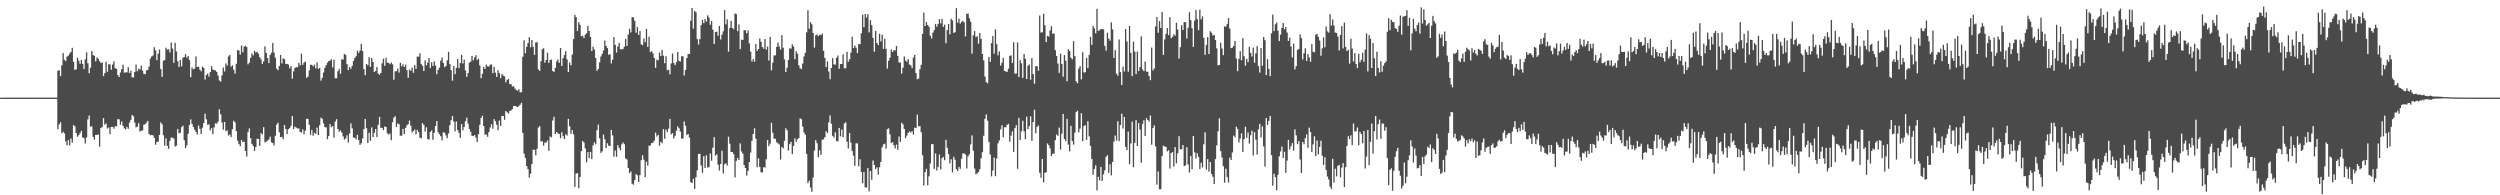 <?xml version="1.0" encoding="UTF-8"?>
<svg xmlns="http://www.w3.org/2000/svg" width="1920" height="150">
  <path d="M0 74.986h1v1.000H0zM1 74.986h1v1.000H1zM2 74.984h1v1.000H2zM3 74.984h1v1.000H3zM4 74.982h1v1.000H4zM5 74.983h1v1.000H5zM6 74.981h1v1.000H6zM7 74.981h1v1.000H7zM8 74.976h1v1.000H8zM9 74.979h1v1.000H9zM10 74.980h1v1.000H10zM11 74.981h1v1.000H11zM12 74.977h1v1.000H12zM13 74.977h1v1.000H13zM14 74.979h1v1.000H14zM15 74.978h1v1.000H15zM16 74.981h1v1.000H16zM17 74.976h1v1.000H17zM18 74.981h1v1.000H18zM19 74.975h1v1.000H19zM20 74.980h1v1.000H20zM21 74.982h1v1.000H21zM22 74.979h1v1.000H22zM23 74.978h1v1.000H23zM24 74.979h1v1.000H24zM25 74.980h1v1.000H25zM26 74.982h1v1.000H26zM27 74.985h1v1.000H27zM28 74.980h1v1.000H28zM29 74.983h1v1.000H29zM30 74.981h1v1.000H30zM31 74.981h1v1.000H31zM32 74.982h1v1.000H32zM33 74.980h1v1.000H33zM34 74.981h1v1.000H34zM35 74.979h1v1.000H35zM36 74.983h1v1.000H36zM37 74.982h1v1.000H37zM38 74.981h1v1.000H38zM39 74.979h1v1.000H39zM40 74.981h1v1.000H40zM41 74.980h1v1.000H41zM42 74.982h1v1.000H42zM43 74.982h1v1.000H43zM44 54.315h1v45.011H44zM45 53.889h1v41.698H45zM46 58.530h1v35.353H46zM47 50.203h1v52.142H47zM48 40.726h1v60.465H48zM49 45.924h1v56.563H49zM50 46.982h1v61.593H50zM51 43.484h1v68.179H51zM52 42.697h1v64.834H52zM53 41.195h1v70.495H53zM54 39.914h1v66.407H54zM55 36.734h1v72.804H55zM56 47.435h1v48.677H56zM57 53.674h1v43.295H57zM58 53.234h1v48.901H58zM59 44.325h1v60.649H59zM60 46.597h1v57.214H60zM61 49.003h1v53.309H61zM62 45.976h1v54.483H62zM63 49.069h1v56.454H63zM64 53.048h1v53.048H64zM65 45.540h1v64.575H65zM66 40.206h1v65.373H66zM67 48.659h1v43.032H67zM68 56.285h1v32.392H68zM69 52.012h1v45.208H69zM70 39.232h1v57.779H70zM71 42.284h1v62.805H71zM72 42.867h1v64.384H72zM73 47.108h1v56.567H73zM74 44.129h1v59.513H74zM75 45.225h1v58.050H75zM76 46.893h1v65.692H76zM77 48.478h1v49.895H77zM78 47.870h1v49.678H78zM79 58.458h1v32.274H79zM80 56.148h1v39.535H80zM81 47.402h1v47.434H81zM82 55.115h1v43.603H82zM83 49.368h1v48.509H83zM84 49.498h1v53.554H84zM85 53.497h1v44.028H85zM86 49.568h1v47.872H86zM87 47.089h1v51.741H87zM88 52.441h1v44.524H88zM89 52.856h1v44.280H89zM90 57.721h1v33.792H90zM91 59.131h1v32.564H91zM92 55.670h1v40.053H92zM93 53.021h1v40.312H93zM94 49.643h1v47.046H94zM95 55.807h1v42.782H95zM96 55.621h1v43.736H96zM97 55.539h1v41.964H97zM98 51.573h1v47.356H98zM99 56.085h1v38.083H99zM100 54.318h1v37.727H100zM101 59.335h1v28.940H101zM102 59.437h1v29.867H102zM103 55.361h1v38.857H103zM104 49.555h1v48.275H104zM105 54.745h1v42.466H105zM106 52.811h1v41.734H106zM107 53.410h1v47.591H107zM108 50.402h1v49.985H108zM109 54.219h1v45.981H109zM110 56.745h1v38.988H110zM111 57.043h1v38.401H111zM112 54.095h1v40.183H112zM113 53.650h1v39.152H113zM114 51.091h1v51.739H114zM115 44.976h1v58.973H115zM116 43.402h1v60.190H116zM117 42.628h1v61.329H117zM118 36.268h1v69.665H118zM119 38.698h1v72.445H119zM120 46.201h1v62.953H120zM121 41.227h1v67.543H121zM122 38.015h1v65.654H122zM123 52.978h1v41.072H123zM124 59.025h1v36.459H124zM125 46.620h1v57.266H125zM126 46.128h1v65.672H126zM127 36.591h1v69.704H127zM128 38.075h1v73.988H128zM129 37.858h1v76.402H129zM130 40.264h1v67.887H130zM131 32.689h1v72.987H131zM132 37.300h1v68.395H132zM133 48.255h1v58.178H133zM134 32.854h1v79.666H134zM135 39.525h1v72.371H135zM136 46.992h1v52.126H136zM137 51.448h1v50.881H137zM138 46.092h1v55.837H138zM139 50.959h1v46.789H139zM140 44.277h1v52.216H140zM141 43.809h1v63.861H141zM142 41.573h1v72.210H142zM143 44.333h1v67.395H143zM144 42.951h1v59.832H144zM145 46.147h1v49.755H145zM146 59.238h1v32.453H146zM147 51.849h1v43.389H147zM148 53.267h1v44.305H148zM149 52.630h1v47.005H149zM150 43.302h1v57.947H150zM151 51.357h1v51.979H151zM152 51.330h1v45.073H152zM153 53.473h1v45.496H153zM154 54.772h1v48.168H154zM155 51.170h1v46.890H155zM156 52.218h1v42.244H156zM157 61.062h1v26.299H157zM158 57.591h1v34.070H158zM159 56.475h1v39.324H159zM160 58.770h1v36.752H160zM161 55.326h1v44.882H161zM162 50.807h1v47.664H162zM163 53.415h1v49.598H163zM164 53.823h1v43.943H164zM165 54.120h1v40.612H165zM166 55.255h1v39.780H166zM167 58.039h1v35.406H167zM168 61.834h1v22.068H168zM169 62.692h1v25.100H169zM170 57.880h1v36.201H170zM171 51.865h1v47.735H171zM172 54.892h1v38.791H172zM173 48.689h1v52.106H173zM174 50.322h1v49.790H174zM175 43.300h1v60.765H175zM176 42.083h1v61.193H176zM177 51.217h1v54.050H177zM178 50.141h1v49.034H178zM179 53.455h1v39.264H179zM180 56.486h1v37.453H180zM181 48.996h1v51.731H181zM182 38.447h1v69.537H182zM183 38.798h1v71.704H183zM184 41.909h1v70.411H184zM185 34.924h1v72.559H185zM186 40.139h1v68.842H186zM187 35.771h1v73.078H187zM188 35.086h1v80.828H188zM189 36.152h1v84.063H189zM190 49.423h1v52.096H190zM191 48.090h1v50.558H191zM192 44.479h1v61.583H192zM193 40.993h1v69.516H193zM194 42.471h1v69.657H194zM195 38.962h1v76.937H195zM196 40.350h1v72.533H196zM197 39.764h1v66.743H197zM198 41.269h1v65.486H198zM199 43.921h1v68.173H199zM200 45.558h1v56.716H200zM201 49.178h1v54.097H201zM202 47.118h1v50.502H202zM203 35.534h1v73.795H203zM204 40.603h1v68.165H204zM205 44.670h1v63.380H205zM206 48.456h1v58.720H206zM207 42.167h1v62.811H207zM208 40.430h1v68.906H208zM209 33.019h1v76.846H209zM210 40.365h1v71.290H210zM211 44.361h1v59.904H211zM212 52.625h1v43.133H212zM213 53.960h1v40.282H213zM214 50.637h1v50.927H214zM215 42.214h1v63.226H215zM216 48.644h1v56.408H216zM217 44.799h1v62.156H217zM218 45.449h1v50.581H218zM219 49.038h1v50.002H219zM220 49.119h1v53.907H220zM221 49.545h1v49.727H221zM222 52.469h1v45.956H222zM223 50.777h1v45.907H223zM224 60.433h1v28.625H224zM225 54.835h1v44.284H225zM226 52.183h1v45.084H226zM227 51.544h1v46.466H227zM228 51.672h1v47.056H228zM229 48.279h1v50.336H229zM230 50.188h1v51.062H230zM231 41.170h1v60.674H231zM232 49.791h1v49.592H232zM233 48.030h1v55.083H233zM234 47.232h1v53.142H234zM235 59.854h1v31.350H235zM236 58.871h1v32.479H236zM237 54.189h1v41.678H237zM238 49.722h1v53.828H238zM239 49.751h1v50.065H239zM240 50.926h1v53.306H240zM241 49.654h1v52.322H241zM242 52.518h1v50.285H242zM243 47.944h1v50.047H243zM244 52.890h1v50.833H244zM245 52.244h1v44.011H245zM246 61.886h1v28.474H246zM247 59.728h1v31.456H247zM248 55.687h1v39.027H248zM249 52.065h1v45.596H249zM250 50.007h1v47.878H250zM251 48.145h1v58.803H251zM252 46.878h1v57.618H252zM253 46.554h1v48.679H253zM254 45.526h1v52.190H254zM255 51.741h1v45.040H255zM256 45.856h1v59.762H256zM257 60.115h1v33.219H257zM258 60.111h1v31.457H258zM259 54.798h1v44.278H259zM260 52.915h1v48.270H260zM261 56.565h1v43.532H261zM262 45.582h1v56.205H262zM263 45.718h1v59.012H263zM264 41.361h1v65.822H264zM265 42.137h1v64.258H265zM266 49.232h1v54.707H266zM267 53.859h1v55.682H267zM268 51.465h1v51.052H268zM269 52.830h1v41.957H269zM270 50.482h1v48.089H270zM271 46.754h1v58.957H271zM272 44.524h1v61.267H272zM273 43.147h1v63.950H273zM274 38.927h1v64.642H274zM275 40.611h1v66.965H275zM276 38.789h1v72.454H276zM277 33.702h1v76.323H277zM278 39.239h1v67.105H278zM279 53.096h1v46.013H279zM280 57.761h1v33.616H280zM281 49.118h1v49.326H281zM282 50.106h1v59.758H282zM283 43.860h1v58.069H283zM284 51.332h1v56.793H284zM285 44.493h1v53.347H285zM286 47.611h1v57.670H286zM287 55.371h1v46.694H287zM288 54.479h1v44.589H288zM289 51.444h1v53.821H289zM290 56.597h1v39.247H290zM291 57.499h1v32.296H291zM292 55.998h1v42.199H292zM293 48.581h1v49.610H293zM294 45.057h1v54.875H294zM295 50.535h1v46.615H295zM296 44.342h1v53.178H296zM297 48.078h1v54.369H297zM298 48.334h1v54.958H298zM299 49.331h1v53.209H299zM300 47.940h1v59.747H300zM301 49.386h1v44.446H301zM302 61.226h1v29.088H302zM303 54.826h1v34.434H303zM304 54.622h1v42.804H304zM305 52.762h1v41.993H305zM306 55.774h1v39.638H306zM307 48.251h1v55.950H307zM308 50.935h1v53.250H308zM309 49.402h1v49.563H309zM310 51.523h1v51.497H310zM311 49.589h1v48.669H311zM312 53.907h1v42.377H312zM313 59.697h1v35.580H313zM314 53.461h1v39.146H314zM315 54.341h1v42.244H315zM316 51.937h1v49.762H316zM317 55.900h1v44.703H317zM318 50.037h1v49.426H318zM319 52.950h1v50.293H319zM320 43.480h1v56.282H320zM321 43.507h1v57.968H321zM322 40.918h1v64.820H322zM323 49.056h1v57.197H323zM324 50.459h1v44.073H324zM325 54.586h1v41.310H325zM326 46.275h1v54.730H326zM327 50.148h1v47.618H327zM328 48.118h1v58.582H328zM329 44.502h1v62.731H329zM330 52.285h1v49.129H330zM331 47.816h1v52.357H331zM332 50.696h1v56.631H332zM333 47.094h1v54.890H333zM334 50.447h1v46.334H334zM335 56.996h1v35.945H335zM336 53.666h1v47.885H336zM337 51.968h1v51.071H337zM338 46.617h1v57.981H338zM339 44.115h1v63.716H339zM340 48.366h1v53.227H340zM341 51.595h1v50.398H341zM342 50.605h1v53.395H342zM343 46.315h1v59.776H343zM344 39.793h1v62.714H344zM345 49.211h1v46.919H345zM346 53.852h1v38.467H346zM347 61.945h1v27.077H347zM348 50.645h1v42.769H348zM349 56.939h1v43.972H349zM350 52.035h1v41.339H350zM351 45.332h1v54.553H351zM352 52.369h1v49.669H352zM353 48.430h1v57.468H353zM354 42.159h1v53.074H354zM355 48.769h1v51.341H355zM356 45.825h1v51.656H356zM357 54.004h1v39.039H357zM358 59.039h1v31.259H358zM359 56.094h1v38.890H359zM360 48.125h1v50.929H360zM361 47.328h1v53.876H361zM362 42.948h1v61.368H362zM363 46.310h1v58.239H363zM364 44.142h1v59.536H364zM365 42.361h1v63.323H365zM366 46.139h1v62.952H366zM367 45.117h1v57.999H367zM368 50.201h1v45.701H368zM369 60.072h1v30.514H369zM370 56.684h1v32.183H370zM371 51.386h1v45.400H371zM372 53.000h1v50.400H372zM373 49.562h1v53.836H373zM374 50.922h1v54.119H374zM375 51.083h1v50.365H375zM376 49.734h1v48.177H376zM377 49.466h1v45.904H377zM378 56.222h1v42.628H378zM379 51.290h1v40.212H379zM380 55.805h1v37.291H380zM381 59.061h1v36.810H381zM382 53.917h1v46.057H382zM383 56.173h1v36.353H383zM384 60.049h1v36.649H384zM385 56.819h1v32.302H385zM386 58.004h1v31.089H386zM387 58.557h1v33.434H387zM388 63.164h1v22.072H388zM389 61.336h1v24.922H389zM390 60.567h1v26.673H390zM391 64.595h1v20.721H391zM392 64.585h1v20.222H392zM393 66.473h1v17.338H393zM394 66.209h1v15.262H394zM395 68.005h1v13.374H395zM396 69.072h1v12.743H396zM397 69.682h1v12.473H397zM398 68.569h1v12.819H398zM399 71.006h1v9.369H399zM400 70.701h1v8.262H400zM401 43.621h1v58.463H401zM402 30.938h1v87.068H402zM403 40.877h1v80.405H403zM404 35.934h1v91.601H404zM405 33.059h1v96.821H405zM406 28.593h1v107.858H406zM407 36.314h1v97.038H407zM408 30.726h1v95.189H408zM409 35.918h1v79.014H409zM410 42.097h1v72.989H410zM411 32.509h1v86.772H411zM412 32.465h1v81.839H412zM413 53.276h1v44.666H413zM414 54.489h1v42.378H414zM415 47.015h1v61.665H415zM416 37.875h1v70.632H416zM417 36.992h1v74.862H417zM418 48.137h1v61.383H418zM419 46.079h1v63.326H419zM420 40.441h1v67.468H420zM421 48.366h1v67.479H421zM422 46.123h1v58.725H422zM423 45.740h1v59.727H423zM424 54.544h1v37.982H424zM425 55.216h1v34.510H425zM426 52.153h1v50.640H426zM427 47.236h1v54.121H427zM428 45.598h1v56.697H428zM429 48.215h1v54.809H429zM430 36.874h1v69.313H430zM431 50.671h1v50.924H431zM432 44.634h1v60.012H432zM433 42.192h1v64.686H433zM434 39.238h1v63.976H434zM435 45.635h1v58.476H435zM436 55.365h1v35.935H436zM437 48.102h1v48.881H437zM438 50.177h1v52.519H438zM439 41.904h1v57.933H439zM440 30.007h1v73.168H440zM441 11.395h1v132.175H441zM442 13.175h1v120.198H442zM443 23.817h1v109.026H443zM444 17.043h1v127.495H444zM445 19.114h1v116.827H445zM446 27.850h1v88.154H446zM447 27.466h1v80.832H447zM448 29.280h1v80.173H448zM449 26.572h1v87.399H449zM450 25.578h1v99.084H450zM451 19.792h1v97.049H451zM452 23.787h1v97.685H452zM453 28.367h1v88.336H453zM454 39.232h1v82.956H454zM455 35.840h1v75.782H455zM456 38.116h1v71.212H456zM457 44.508h1v66.338H457zM458 54.377h1v45.665H458zM459 52.922h1v42.756H459zM460 47.856h1v58.344H460zM461 43.424h1v73.970H461zM462 41.362h1v74.854H462zM463 38.829h1v64.540H463zM464 31.200h1v75.706H464zM465 35.260h1v78.417H465zM466 36.913h1v73.120H466zM467 42.070h1v69.745H467zM468 41.648h1v70.494H468zM469 48.670h1v51.140H469zM470 45.834h1v58.098H470zM471 28.470h1v91.893H471zM472 34.512h1v81.113H472zM473 40.367h1v80.010H473zM474 35.669h1v75.859H474zM475 32.914h1v80.656H475zM476 37.829h1v77.627H476zM477 37.961h1v72.916H477zM478 37.603h1v71.817H478zM479 35.901h1v74.855H479zM480 29.793h1v91.914H480zM481 35.324h1v87.215H481zM482 26.523h1v102.517H482zM483 22.067h1v110.900H483zM484 24.891h1v106.848H484zM485 13.096h1v127.967H485zM486 13.421h1v128.451H486zM487 16.006h1v122.324H487zM488 25.132h1v108.590H488zM489 20.760h1v113.862H489zM490 26.887h1v112.850H490zM491 23.825h1v110.699H491zM492 34.069h1v88.947H492zM493 34.770h1v84.462H493zM494 29.530h1v93.079H494zM495 32.466h1v103.520H495zM496 22.111h1v102.104H496zM497 36.010h1v91.153H497zM498 28.135h1v83.772H498zM499 40.034h1v71.723H499zM500 39.203h1v70.694H500zM501 41.010h1v68.536H501zM502 44.482h1v63.492H502zM503 52.085h1v49.773H503zM504 45.874h1v58.990H504zM505 46.327h1v57.179H505zM506 40.399h1v71.535H506zM507 43.121h1v65.706H507zM508 38.287h1v71.723H508zM509 42.735h1v56.464H509zM510 48.514h1v58.066H510zM511 43.160h1v56.319H511zM512 53.956h1v47.511H512zM513 53.581h1v45.228H513zM514 57.084h1v34.194H514zM515 48.749h1v54.424H515zM516 41.065h1v61.202H516zM517 48.429h1v57.901H517zM518 50.089h1v54.185H518zM519 47.833h1v52.595H519zM520 39.888h1v57.183H520zM521 46.730h1v51.760H521zM522 47.187h1v53.851H522zM523 43.269h1v63.126H523zM524 43.140h1v63.281H524zM525 58.011h1v35.286H525zM526 53.726h1v42.901H526zM527 44.554h1v59.074H527zM528 41.505h1v61.433H528zM529 41.441h1v64.170H529zM530 15.807h1v124.097H530zM531 6.168h1v134.433H531zM532 21.963h1v115.292H532zM533 8.444h1v136.639H533zM534 9.397h1v126.779H534zM535 30.061h1v100.732H535zM536 34.187h1v84.062H536zM537 30.058h1v88.043H537zM538 19.292h1v107.814H538zM539 15.250h1v117.395H539zM540 17.793h1v102.140H540zM541 14.703h1v114.280H541zM542 16.525h1v102.837H542zM543 11.783h1v116.838H543zM544 13.440h1v114.974H544zM545 18.980h1v98.913H545zM546 16.179h1v107.217H546zM547 22.791h1v90.631H547zM548 33.716h1v71.657H548zM549 24.570h1v94.910H549zM550 24.331h1v94.210H550zM551 27.434h1v99.070H551zM552 19.941h1v111.022H552zM553 30.291h1v95.624H553zM554 26.576h1v89.189H554zM555 24.002h1v109.217H555zM556 7.755h1v118.393H556zM557 18.755h1v106.674H557zM558 14.835h1v112.289H558zM559 39.638h1v65.386H559zM560 21.495h1v88.840H560zM561 16.100h1v100.711H561zM562 21.566h1v95.157H562zM563 22.492h1v95.939H563zM564 10.349h1v125.897H564zM565 10.840h1v112.711H565zM566 23.903h1v97.407H566zM567 18.765h1v104.139H567zM568 37.726h1v72.409H568zM569 30.389h1v85.934H569zM570 30.765h1v87.248H570zM571 23.198h1v103.584H571zM572 23.264h1v105.758H572zM573 25.595h1v109.235H573zM574 23.409h1v107.767H574zM575 33.308h1v91.094H575zM576 39.606h1v77.586H576zM577 47.234h1v60.829H577zM578 45.348h1v57.512H578zM579 47.412h1v51.161H579zM580 33.834h1v72.707H580zM581 39.110h1v89.350H581zM582 37.617h1v83.917H582zM583 29.552h1v98.678H583zM584 32.041h1v100.267H584zM585 36.167h1v96.225H585zM586 37.428h1v90.908H586zM587 29.928h1v98.785H587zM588 38.116h1v84.227H588zM589 35.782h1v71.767H589zM590 46.513h1v65.700H590zM591 28.339h1v81.969H591zM592 53.956h1v40.331H592zM593 48.176h1v53.725H593zM594 42.572h1v63.931H594zM595 42.503h1v64.073H595zM596 36.058h1v73.203H596zM597 32.548h1v77.480H597zM598 35.750h1v75.215H598zM599 38.052h1v84.422H599zM600 26.977h1v85.917H600zM601 36.669h1v77.351H601zM602 45.604h1v62.604H602zM603 55.314h1v43.219H603zM604 52.022h1v48.008H604zM605 46.025h1v69.590H605zM606 37.215h1v73.467H606zM607 37.339h1v71.609H607zM608 34.077h1v84.320H608zM609 35.755h1v76.326H609zM610 45.406h1v60.823H610zM611 39.346h1v69.597H611zM612 41.195h1v65.826H612zM613 50.127h1v55.866H613zM614 52.406h1v38.514H614zM615 53.065h1v38.548H615zM616 48.807h1v48.418H616zM617 43.381h1v58.421H617zM618 40.520h1v62.899H618zM619 24.830h1v93.316H619zM620 7.809h1v132.832H620zM621 22.061h1v116.725H621zM622 16.992h1v127.014H622zM623 18.611h1v128.679H623zM624 25.314h1v111.056H624zM625 36.561h1v79.064H625zM626 27.097h1v80.547H626zM627 26.477h1v83.513H627zM628 27.798h1v92.910H628zM629 26.792h1v88.639H629zM630 26.924h1v91.997H630zM631 25.715h1v81.578H631zM632 39.036h1v68.035H632zM633 44.465h1v60.893H633zM634 51.545h1v49.203H634zM635 47.223h1v55.046H635zM636 54.925h1v39.065H636zM637 60.828h1v27.793H637zM638 52.226h1v42.792H638zM639 44.662h1v59.666H639zM640 49.424h1v56.262H640zM641 49.716h1v51.904H641zM642 44.341h1v64.057H642zM643 42.612h1v65.978H643zM644 52.806h1v45.434H644zM645 49.190h1v55.499H645zM646 49.128h1v50.278H646zM647 41.710h1v63.609H647zM648 52.414h1v42.449H648zM649 52.452h1v41.517H649zM650 39.778h1v69.093H650zM651 47.426h1v66.600H651zM652 45.504h1v56.615H652zM653 40.429h1v69.188H653zM654 28.209h1v87.684H654zM655 36.916h1v82.651H655zM656 34.966h1v92.391H656zM657 36.612h1v73.480H657zM658 40.760h1v69.357H658zM659 33.858h1v93.818H659zM660 33.927h1v88.374H660zM661 25.529h1v106.558H661zM662 11.290h1v129.477H662zM663 20.906h1v111.159H663zM664 10.714h1v133.233H664zM665 13.453h1v130.562H665zM666 10.972h1v118.158H666zM667 24.897h1v122.066H667zM668 15.451h1v115.944H668zM669 19.313h1v118.778H669zM670 29.138h1v94.173H670zM671 39.669h1v87.127H671zM672 23.828h1v106.004H672zM673 33.008h1v95.490H673zM674 34.646h1v99.393H674zM675 25.916h1v102.542H675zM676 31.817h1v92.524H676zM677 26.683h1v86.488H677zM678 37.474h1v73.463H678zM679 29.777h1v80.571H679zM680 37.543h1v76.610H680zM681 52.678h1v46.515H681zM682 46.687h1v51.906H682zM683 44.310h1v58.927H683zM684 37.865h1v72.043H684zM685 39.941h1v69.224H685zM686 38.491h1v72.998H686zM687 38.756h1v75.222H687zM688 35.288h1v75.747H688zM689 42.921h1v72.093H689zM690 47.926h1v56.931H690zM691 48.076h1v60.837H691zM692 56.520h1v37.725H692zM693 51.961h1v43.515H693zM694 43.370h1v55.648H694zM695 46.506h1v59.631H695zM696 47.372h1v56.761H696zM697 45.362h1v56.663H697zM698 49.576h1v51.342H698zM699 50.170h1v51.646H699zM700 52.343h1v48.411H700zM701 44.234h1v59.159H701zM702 42.178h1v55.890H702zM703 56.071h1v42.286H703zM704 60.864h1v27.146H704zM705 60.386h1v36.623H705zM706 53.255h1v43.567H706zM707 49.749h1v51.786H707zM708 26.059h1v93.159H708zM709 9.659h1v132.826H709zM710 20.022h1v112.191H710zM711 16.999h1v112.682H711zM712 19.169h1v123.123H712zM713 20.538h1v114.865H713zM714 27.443h1v98.047H714zM715 29.529h1v81.217H715zM716 25.080h1v85.595H716zM717 23.130h1v106.547H717zM718 18.314h1v99.532H718zM719 20.486h1v110.463H719zM720 18.338h1v109.760H720zM721 14.677h1v104.022H721zM722 17.986h1v112.226H722zM723 14.526h1v106.883H723zM724 20.665h1v99.811H724zM725 18.964h1v104.095H725zM726 33.182h1v74.200H726zM727 23.124h1v90.449H727zM728 18.451h1v99.879H728zM729 26.345h1v99.160H729zM730 14.434h1v107.913H730zM731 15.674h1v116.664H731zM732 25.253h1v95.166H732zM733 24.768h1v97.919H733zM734 6.263h1v123.697H734zM735 17.391h1v113.998H735zM736 14.277h1v113.925H736zM737 18.138h1v111.494H737zM738 16.813h1v105.039H738zM739 16.027h1v101.824H739zM740 17.145h1v100.690H740zM741 27.997h1v90.694H741zM742 10.636h1v118.746H742zM743 10.376h1v109.696H743zM744 13.977h1v104.475H744zM745 16.648h1v94.212H745zM746 41.209h1v62.789H746zM747 27.078h1v88.748H747zM748 23.846h1v105.652H748zM749 28.517h1v105.317H749zM750 27.789h1v105.351H750zM751 33.544h1v98.578H751zM752 25.355h1v104.681H752zM753 29.899h1v91.763H753zM754 41.488h1v75.424H754zM755 46.338h1v57.959H755zM756 58.797h1v32.444H756zM757 63.118h1v24.722H757zM758 63.984h1v28.689H758zM759 43.692h1v65.305H759zM760 47.478h1v71.187H760zM761 33.111h1v102.373H761zM762 27.724h1v103.178H762zM763 41.229h1v79.794H763zM764 22.576h1v112.753H764zM765 33.950h1v87.829H765zM766 42.503h1v67.552H766zM767 39.525h1v68.320H767zM768 50.304h1v49.098H768zM769 48.127h1v48.062H769zM770 44.456h1v60.943H770zM771 54.487h1v43.234H771zM772 54.878h1v42.924H772zM773 55.171h1v40.659H773zM774 52.791h1v42.350H774zM775 42.923h1v65.968H775zM776 42.454h1v61.749H776zM777 48.385h1v52.550H777zM778 32.454h1v84.193H778zM779 56.558h1v41.858H779zM780 56.477h1v39.667H780zM781 32.603h1v97.053H781zM782 59.196h1v31.306H782zM783 46.122h1v61.383H783zM784 48.619h1v52.319H784zM785 59.794h1v32.920H785zM786 41.458h1v59.379H786zM787 45.094h1v61.772H787zM788 60.702h1v28.856H788zM789 50.556h1v48.558H789zM790 49.545h1v47.308H790zM791 61.205h1v28.163H791zM792 44.618h1v63.561H792zM793 56.862h1v36.813H793zM794 64.316h1v19.978H794zM795 50.810h1v51.537H795zM796 50.911h1v46.542H796zM797 54.300h1v42.054H797zM798 11.929h1v120.695H798zM799 25.032h1v111.540H799zM800 24.772h1v97.334H800zM801 10.566h1v129.491H801zM802 19.441h1v113.375H802zM803 32.299h1v99.885H803zM804 27.553h1v82.636H804zM805 28.096h1v83.372H805zM806 23.367h1v90.608H806zM807 20.137h1v99.701H807zM808 25.943h1v92.123H808zM809 25.663h1v92.292H809zM810 38.573h1v69.056H810zM811 43.005h1v60.330H811zM812 48.824h1v55.450H812zM813 55.953h1v42.046H813zM814 41.293h1v73.605H814zM815 49.087h1v53.591H815zM816 58.870h1v28.608H816zM817 42.280h1v64.513H817zM818 46.648h1v61.850H818zM819 62.447h1v28.867H819zM820 37.953h1v73.147H820zM821 39.173h1v77.177H821zM822 44.383h1v52.307H822zM823 45.632h1v62.776H823zM824 31.713h1v79.345H824zM825 43.180h1v58.756H825zM826 62.392h1v23.721H826zM827 63.912h1v21.125H827zM828 52.659h1v48.982H828zM829 50.760h1v47.946H829zM830 60.977h1v25.990H830zM831 40.064h1v68.395H831zM832 55.709h1v41.088H832zM833 55.460h1v40.627H833zM834 44.424h1v63.015H834zM835 52.346h1v40.739H835zM836 42.226h1v62.517H836zM837 28.318h1v83.701H837zM838 34.438h1v87.572H838zM839 20.033h1v114.191H839zM840 21.869h1v107.918H840zM841 25.550h1v101.439H841zM842 6.739h1v139.441H842zM843 23.592h1v112.115H843zM844 23.256h1v115.290H844zM845 22.279h1v105.889H845zM846 22.394h1v116.562H846zM847 22.506h1v111.376H847zM848 35.151h1v95.742H848zM849 38.850h1v81.648H849zM850 25.114h1v94.082H850zM851 29.613h1v103.103H851zM852 31.302h1v94.840H852zM853 17.157h1v117.544H853zM854 22.575h1v101.816H854zM855 44.497h1v64.248H855zM856 38.527h1v65.581H856zM857 56.535h1v51.423H857zM858 58.180h1v34.886H858zM859 30.324h1v78.097H859zM860 55.422h1v40.607H860zM861 65.270h1v21.965H861zM862 51.213h1v47.495H862zM863 54.865h1v34.975H863zM864 22.318h1v90.358H864zM865 31.862h1v83.417H865zM866 55.068h1v46.027H866zM867 19.981h1v106.108H867zM868 40.597h1v69.628H868zM869 58.477h1v34.932H869zM870 32.005h1v96.462H870zM871 39.667h1v70.047H871zM872 56.878h1v35.380H872zM873 39.649h1v72.412H873zM874 54.592h1v39.982H874zM875 51.631h1v47.916H875zM876 27.831h1v97.116H876zM877 53.294h1v41.761H877zM878 54.644h1v37.766H878zM879 47.265h1v57.202H879zM880 54.951h1v35.724H880zM881 55.076h1v37.043H881zM882 58.414h1v34.909H882zM883 61.616h1v27.045H883zM884 36.486h1v74.676H884zM885 54.073h1v44.192H885zM886 52.533h1v43.768H886zM887 20.312h1v92.100H887zM888 13.092h1v128.662H888zM889 25.122h1v106.610H889zM890 16.185h1v129.146H890zM891 21.482h1v123.803H891zM892 9.281h1v110.633H892zM893 42.157h1v69.761H893zM894 30.241h1v82.263H894zM895 26.012h1v86.790H895zM896 21.601h1v94.676H896zM897 26.990h1v88.402H897zM898 13.206h1v116.288H898zM899 29.363h1v88.185H899zM900 28.306h1v88.474H900zM901 26.384h1v101.587H901zM902 27.328h1v85.621H902zM903 17.474h1v107.970H903zM904 22.731h1v94.961H904zM905 44.962h1v59.656H905zM906 36.269h1v78.415H906zM907 19.357h1v95.282H907zM908 23.017h1v88.360H908zM909 16.926h1v110.674H909zM910 17.111h1v109.846H910zM911 29.671h1v83.489H911zM912 21.304h1v105.030H912zM913 9.373h1v123.124H913zM914 15.485h1v104.350H914zM915 21.676h1v108.380H915zM916 36.022h1v68.411H916zM917 15.820h1v101.174H917zM918 7.655h1v114.090H918zM919 14.706h1v102.997H919zM920 23.168h1v97.373H920zM921 7.412h1v122.401H921zM922 14.824h1v110.147H922zM923 12.568h1v116.026H923zM924 29.042h1v81.789H924zM925 42.081h1v59.515H925zM926 34.462h1v95.776H926zM927 28.442h1v93.781H927zM928 41.480h1v90.363H928zM929 24.012h1v100.423H929zM930 25.075h1v108.515H930zM931 27.299h1v108.414H931zM932 26.735h1v114.630H932zM933 30.712h1v91.482H933zM934 37.124h1v74.528H934zM935 50.160h1v50.680H935zM936 49.933h1v40.882H936zM937 32.745h1v83.347H937zM938 37.256h1v83.612H938zM939 42.383h1v85.247H939zM940 20.263h1v120.012H940zM941 20.496h1v109.046H941zM942 18.470h1v117.594H942zM943 13.894h1v126.270H943zM944 21.988h1v99.124H944zM945 36.945h1v85.951H945zM946 36.556h1v80.560H946zM947 35.202h1v68.935H947zM948 31.476h1v73.996H948zM949 44.939h1v52.417H949zM950 54.639h1v44.353H950zM951 45.222h1v64.197H951zM952 39.286h1v67.064H952zM953 46.260h1v56.187H953zM954 29.339h1v87.367H954zM955 43.154h1v63.689H955zM956 50.489h1v46.796H956zM957 45.150h1v60.564H957zM958 47.743h1v54.017H958zM959 35.940h1v74.271H959zM960 40.571h1v63.361H960zM961 43.420h1v56.977H961zM962 36.523h1v82.855H962zM963 48.115h1v53.425H963zM964 40.981h1v66.330H964zM965 35.480h1v83.248H965zM966 50.733h1v48.637H966zM967 55.762h1v39.347H967zM968 36.991h1v68.644H968zM969 50.424h1v46.614H969zM970 28.362h1v84.090H970zM971 30.884h1v97.046H971zM972 57.657h1v32.992H972zM973 45.479h1v50.484H973zM974 52.953h1v39.853H974zM975 58.411h1v30.601H975zM976 25.620h1v93.541H976zM977 11.227h1v131.402H977zM978 23.859h1v109.544H978zM979 18.635h1v117.461H979zM980 17.282h1v128.785H980zM981 23.567h1v110.716H981zM982 31.526h1v88.523H982zM983 26.568h1v89.759H983zM984 21.452h1v91.128H984zM985 17.672h1v103.661H985zM986 22.455h1v94.070H986zM987 20.690h1v112.084H987zM988 24.981h1v98.373H988zM989 31.365h1v76.009H989zM990 28.891h1v85.908H990zM991 35.670h1v76.617H991zM992 44.094h1v65.829H992zM993 33.492h1v82.145H993zM994 53.288h1v46.105H994zM995 50.779h1v53.221H995zM996 38.333h1v72.352H996zM997 37.700h1v70.713H997zM998 26.349h1v96.129H998zM999 29.322h1v103.526H999zM1000 45.612h1v63.442H1000zM1001 40.853h1v69.998H1001zM1002 37.078h1v69.060H1002zM1003 46.864h1v56.346H1003zM1004 41.537h1v71.986H1004zM1005 44.149h1v53.879H1005zM1006 47.424h1v54.020H1006zM1007 33.908h1v82.828H1007zM1008 39.723h1v71.183H1008zM1009 40.130h1v64.559H1009zM1010 26.738h1v93.215H1010zM1011 26.005h1v81.856H1011zM1012 28.296h1v90.267H1012zM1013 31.070h1v81.728H1013zM1014 42.797h1v65.246H1014zM1015 37.114h1v82.367H1015zM1016 28.737h1v97.939H1016zM1017 36.324h1v84.453H1017zM1018 20.305h1v110.204H1018zM1019 24.051h1v111.544H1019zM1020 25.027h1v112.820H1020zM1021 10.921h1v132.401H1021zM1022 19.641h1v125.475H1022zM1023 14.938h1v106.997H1023zM1024 19.547h1v120.606H1024zM1025 25.043h1v104.536H1025zM1026 25.257h1v110.212H1026zM1027 28.142h1v99.284H1027zM1028 38.763h1v87.743H1028zM1029 26.797h1v109.402H1029zM1030 20.070h1v108.606H1030zM1031 37.226h1v88.029H1031zM1032 17.302h1v126.375H1032zM1033 36.017h1v92.395H1033zM1034 39.151h1v72.825H1034zM1035 38.120h1v66.471H1035zM1036 48.867h1v57.950H1036zM1037 29.688h1v74.235H1037zM1038 37.318h1v74.073H1038zM1039 47.144h1v47.740H1039zM1040 40.739h1v60.245H1040zM1041 49.125h1v51.717H1041zM1042 52.306h1v45.597H1042zM1043 41.259h1v70.282H1043zM1044 47.879h1v53.422H1044zM1045 45.916h1v56.979H1045zM1046 40.400h1v69.641H1046zM1047 47.443h1v53.156H1047zM1048 38.107h1v91.317H1048zM1049 25.639h1v94.606H1049zM1050 54.809h1v45.034H1050zM1051 26.922h1v99.893H1051zM1052 29.802h1v79.148H1052zM1053 52.274h1v42.644H1053zM1054 32.957h1v84.962H1054zM1055 44.770h1v55.957H1055zM1056 58.440h1v30.644H1056zM1057 39.660h1v67.510H1057zM1058 52.195h1v43.134H1058zM1059 55.606h1v36.245H1059zM1060 47.037h1v59.579H1060zM1061 55.090h1v39.790H1061zM1062 50.446h1v44.508H1062zM1063 48.502h1v51.924H1063zM1064 47.184h1v50.506H1064zM1065 24.421h1v97.040H1065zM1066 13.931h1v128.359H1066zM1067 23.200h1v107.306H1067zM1068 15.194h1v114.032H1068zM1069 16.802h1v129.681H1069zM1070 17.069h1v114.034H1070zM1071 21.557h1v98.804H1071zM1072 22.277h1v93.864H1072zM1073 24.398h1v89.162H1073zM1074 19.788h1v111.314H1074zM1075 11.943h1v122.997H1075zM1076 26.689h1v118.098H1076zM1077 12.889h1v129.727H1077zM1078 12.371h1v112.528H1078zM1079 12.126h1v128.661H1079zM1080 7.777h1v127.910H1080zM1081 19.830h1v103.265H1081zM1082 13.713h1v105.655H1082zM1083 38.656h1v69.098H1083zM1084 25.651h1v86.902H1084zM1085 14.391h1v110.469H1085zM1086 22.074h1v91.976H1086zM1087 24.054h1v95.465H1087zM1088 19.192h1v110.208H1088zM1089 17.284h1v111.637H1089zM1090 25.782h1v100.939H1090zM1091 5.688h1v129.433H1091zM1092 18.028h1v102.434H1092zM1093 7.135h1v118.767H1093zM1094 15.314h1v104.695H1094zM1095 19.740h1v98.964H1095zM1096 18.782h1v93.915H1096zM1097 17.585h1v96.130H1097zM1098 29.174h1v81.760H1098zM1099 19.753h1v104.716H1099zM1100 12.191h1v101.614H1100zM1101 16.349h1v98.750H1101zM1102 18.010h1v100.239H1102zM1103 44.367h1v58.440H1103zM1104 43.301h1v63.060H1104zM1105 25.942h1v103.777H1105zM1106 29.034h1v104.597H1106zM1107 26.490h1v106.137H1107zM1108 35.539h1v87.288H1108zM1109 24.215h1v107.974H1109zM1110 31.531h1v87.864H1110zM1111 42.696h1v72.414H1111zM1112 47.688h1v54.390H1112zM1113 59.837h1v29.489H1113zM1114 64.857h1v21.178H1114zM1115 67.070h1v19.187H1115zM1116 41.119h1v64.374H1116zM1117 41.333h1v61.346H1117zM1118 40.358h1v66.311H1118zM1119 38.292h1v70.468H1119zM1120 46.577h1v61.587H1120zM1121 47.695h1v59.723H1121zM1122 44.854h1v59.103H1122zM1123 41.117h1v63.688H1123zM1124 47.475h1v58.750H1124zM1125 39.832h1v72.684H1125zM1126 36.659h1v71.034H1126zM1127 37.823h1v72.322H1127zM1128 38.832h1v68.091H1128zM1129 46.419h1v61.963H1129zM1130 37.032h1v69.338H1130zM1131 40.395h1v68.813H1131zM1132 38.383h1v69.385H1132zM1133 41.271h1v80.066H1133zM1134 42.582h1v66.124H1134zM1135 37.499h1v82.133H1135zM1136 38.316h1v80.934H1136zM1137 38.978h1v76.432H1137zM1138 41.412h1v68.013H1138zM1139 31.807h1v74.550H1139zM1140 30.052h1v86.511H1140zM1141 34.007h1v79.429H1141zM1142 34.519h1v78.268H1142zM1143 43.504h1v68.960H1143zM1144 45.084h1v73.076H1144zM1145 32.897h1v78.497H1145zM1146 34.968h1v75.155H1146zM1147 40.006h1v73.540H1147zM1148 37.448h1v75.927H1148zM1149 36.261h1v76.079H1149zM1150 35.785h1v72.803H1150zM1151 26.758h1v80.581H1151zM1152 45.614h1v62.924H1152zM1153 32.310h1v76.138H1153zM1154 38.805h1v63.070H1154zM1155 44.209h1v55.882H1155zM1156 45.291h1v60.844H1156zM1157 42.414h1v61.088H1157zM1158 42.868h1v59.383H1158zM1159 45.969h1v56.276H1159zM1160 42.492h1v68.093H1160zM1161 49.283h1v51.682H1161zM1162 58.101h1v39.567H1162zM1163 51.853h1v41.246H1163zM1164 49.067h1v50.070H1164zM1165 52.833h1v48.715H1165zM1166 53.828h1v44.362H1166zM1167 45.376h1v55.353H1167zM1168 53.218h1v42.198H1168zM1169 55.769h1v44.017H1169zM1170 47.686h1v45.897H1170zM1171 45.006h1v56.089H1171zM1172 40.047h1v66.903H1172zM1173 42.133h1v64.792H1173zM1174 41.080h1v62.917H1174zM1175 40.747h1v65.402H1175zM1176 42.198h1v68.416H1176zM1177 44.072h1v58.481H1177zM1178 36.070h1v68.855H1178zM1179 36.678h1v74.025H1179zM1180 43.687h1v63.395H1180zM1181 42.423h1v60.299H1181zM1182 34.183h1v77.369H1182zM1183 29.753h1v86.640H1183zM1184 33.725h1v78.538H1184zM1185 29.037h1v84.271H1185zM1186 25.284h1v92.124H1186zM1187 35.510h1v82.489H1187zM1188 32.069h1v86.558H1188zM1189 35.514h1v75.822H1189zM1190 34.873h1v82.203H1190zM1191 39.135h1v72.175H1191zM1192 41.711h1v76.379H1192zM1193 36.465h1v81.708H1193zM1194 37.225h1v91.151H1194zM1195 33.331h1v75.904H1195zM1196 42.512h1v68.656H1196zM1197 39.342h1v73.779H1197zM1198 33.528h1v79.298H1198zM1199 41.141h1v72.439H1199zM1200 38.834h1v67.740H1200zM1201 35.993h1v83.396H1201zM1202 38.275h1v78.249H1202zM1203 32.997h1v83.362H1203zM1204 37.466h1v69.155H1204zM1205 34.385h1v83.613H1205zM1206 46.477h1v61.877H1206zM1207 41.804h1v63.103H1207zM1208 43.039h1v65.864H1208zM1209 40.016h1v70.406H1209zM1210 38.553h1v74.477H1210zM1211 40.864h1v66.763H1211zM1212 37.694h1v75.567H1212zM1213 29.728h1v90.862H1213zM1214 34.382h1v89.123H1214zM1215 35.856h1v81.516H1215zM1216 30.402h1v87.560H1216zM1217 35.645h1v80.691H1217zM1218 33.920h1v86.924H1218zM1219 31.485h1v84.283H1219zM1220 39.160h1v79.102H1220zM1221 33.764h1v76.845H1221zM1222 37.145h1v80.145H1222zM1223 33.499h1v77.017H1223zM1224 46.622h1v64.600H1224zM1225 42.274h1v71.354H1225zM1226 48.222h1v55.988H1226zM1227 46.346h1v61.887H1227zM1228 44.618h1v56.487H1228zM1229 40.695h1v63.453H1229zM1230 48.591h1v57.174H1230zM1231 48.439h1v59.620H1231zM1232 47.473h1v56.466H1232zM1233 50.468h1v53.647H1233zM1234 46.533h1v49.340H1234zM1235 46.381h1v55.120H1235zM1236 50.429h1v49.317H1236zM1237 46.353h1v64.310H1237zM1238 51.046h1v47.221H1238zM1239 50.154h1v55.374H1239zM1240 48.438h1v51.509H1240zM1241 51.924h1v50.375H1241zM1242 46.426h1v57.334H1242zM1243 41.584h1v63.004H1243zM1244 35.046h1v72.600H1244zM1245 39.841h1v70.176H1245zM1246 39.945h1v59.693H1246zM1247 39.801h1v72.435H1247zM1248 50.734h1v61.713H1248zM1249 44.217h1v63.621H1249zM1250 39.450h1v75.326H1250zM1251 46.983h1v57.893H1251zM1252 28.624h1v82.583H1252zM1253 40.157h1v74.420H1253zM1254 39.119h1v72.559H1254zM1255 36.115h1v79.246H1255zM1256 41.576h1v72.409H1256zM1257 37.560h1v70.788H1257zM1258 30.153h1v82.749H1258zM1259 32.463h1v79.911H1259zM1260 32.141h1v78.174H1260zM1261 35.283h1v87.268H1261zM1262 34.473h1v82.979H1262zM1263 28.563h1v88.067H1263zM1264 40.366h1v76.932H1264zM1265 33.050h1v77.774H1265zM1266 37.249h1v76.687H1266zM1267 29.684h1v84.624H1267zM1268 42.471h1v71.967H1268zM1269 36.026h1v83.208H1269zM1270 44.488h1v63.702H1270zM1271 37.749h1v65.630H1271zM1272 40.000h1v73.941H1272zM1273 43.270h1v60.388H1273zM1274 40.632h1v66.407H1274zM1275 43.733h1v61.960H1275zM1276 40.738h1v73.810H1276zM1277 44.612h1v63.082H1277zM1278 47.238h1v64.720H1278zM1279 39.468h1v76.765H1279zM1280 36.048h1v77.165H1280zM1281 44.927h1v65.552H1281zM1282 43.402h1v65.959H1282zM1283 30.628h1v75.153H1283zM1284 43.072h1v65.668H1284zM1285 40.648h1v67.817H1285zM1286 37.597h1v74.423H1286zM1287 45.287h1v64.044H1287zM1288 49.594h1v54.744H1288zM1289 42.996h1v64.967H1289zM1290 46.686h1v57.701H1290zM1291 42.976h1v57.308H1291zM1292 50.244h1v50.645H1292zM1293 56.735h1v37.814H1293zM1294 47.286h1v50.164H1294zM1295 53.809h1v45.207H1295zM1296 51.930h1v42.810H1296zM1297 33.944h1v79.893H1297zM1298 44.500h1v65.601H1298zM1299 43.781h1v55.114H1299zM1300 25.136h1v99.778H1300zM1301 35.905h1v65.398H1301zM1302 24.198h1v96.918H1302zM1303 38.967h1v79.387H1303zM1304 42.024h1v59.337H1304zM1305 17.813h1v103.487H1305zM1306 43.084h1v62.803H1306zM1307 50.508h1v52.910H1307zM1308 33.485h1v67.366H1308zM1309 40.974h1v64.911H1309zM1310 35.028h1v73.355H1310zM1311 25.033h1v97.048H1311zM1312 30.138h1v88.750H1312zM1313 38.410h1v79.151H1313zM1314 28.219h1v90.256H1314zM1315 34.082h1v90.671H1315zM1316 25.456h1v108.021H1316zM1317 23.806h1v94.880H1317zM1318 53.611h1v51.500H1318zM1319 25.293h1v100.189H1319zM1320 35.733h1v74.047H1320zM1321 45.750h1v63.092H1321zM1322 24.954h1v91.281H1322zM1323 38.775h1v79.685H1323zM1324 41.197h1v61.007H1324zM1325 34.665h1v78.832H1325zM1326 35.356h1v85.727H1326zM1327 38.408h1v73.761H1327zM1328 37.385h1v75.855H1328zM1329 53.390h1v48.969H1329zM1330 36.987h1v72.100H1330zM1331 39.825h1v67.987H1331zM1332 40.559h1v70.888H1332zM1333 33.399h1v80.165H1333zM1334 37.998h1v82.632H1334zM1335 32.099h1v82.481H1335zM1336 16.982h1v103.898H1336zM1337 30.812h1v84.974H1337zM1338 37.148h1v82.011H1338zM1339 25.982h1v105.180H1339zM1340 48.332h1v46.205H1340zM1341 32.907h1v77.628H1341zM1342 23.661h1v90.541H1342zM1343 41.954h1v74.722H1343zM1344 30.536h1v87.106H1344zM1345 30.710h1v78.931H1345zM1346 38.554h1v74.550H1346zM1347 33.130h1v85.065H1347zM1348 34.402h1v79.079H1348zM1349 50.328h1v62.759H1349zM1350 27.448h1v83.334H1350zM1351 48.087h1v49.893H1351zM1352 45.341h1v53.169H1352zM1353 30.786h1v85.436H1353zM1354 39.050h1v71.631H1354zM1355 42.265h1v70.972H1355zM1356 40.693h1v73.829H1356zM1357 42.500h1v70.220H1357zM1358 42.497h1v83.853H1358zM1359 38.990h1v75.000H1359zM1360 38.793h1v74.626H1360zM1361 26.050h1v101.978H1361zM1362 46.001h1v53.087H1362zM1363 51.138h1v45.607H1363zM1364 25.993h1v89.531H1364zM1365 30.173h1v86.781H1365zM1366 50.244h1v57.218H1366zM1367 31.990h1v87.279H1367zM1368 35.047h1v81.072H1368zM1369 41.357h1v71.148H1369zM1370 29.113h1v89.880H1370zM1371 40.237h1v73.085H1371zM1372 31.081h1v87.347H1372zM1373 48.648h1v59.706H1373zM1374 47.287h1v51.137H1374zM1375 29.710h1v89.165H1375zM1376 16.535h1v109.757H1376zM1377 34.216h1v70.022H1377zM1378 30.730h1v97.135H1378zM1379 29.628h1v86.275H1379zM1380 35.116h1v83.801H1380zM1381 33.593h1v99.466H1381zM1382 34.009h1v82.302H1382zM1383 41.089h1v75.338H1383zM1384 42.378h1v59.828H1384zM1385 55.221h1v39.484H1385zM1386 38.150h1v74.953H1386zM1387 40.024h1v71.229H1387zM1388 42.172h1v65.852H1388zM1389 35.429h1v85.235H1389zM1390 41.762h1v67.920H1390zM1391 39.309h1v72.243H1391zM1392 26.302h1v90.660H1392zM1393 36.195h1v70.142H1393zM1394 34.415h1v88.561H1394zM1395 41.777h1v83.998H1395zM1396 44.767h1v52.629H1396zM1397 34.574h1v87.534H1397zM1398 36.576h1v79.888H1398zM1399 42.765h1v69.969H1399zM1400 29.878h1v91.721H1400zM1401 27.824h1v98.009H1401zM1402 33.474h1v80.132H1402zM1403 24.760h1v106.929H1403zM1404 28.605h1v100.558H1404zM1405 32.565h1v80.865H1405zM1406 15.427h1v112.838H1406zM1407 44.027h1v59.449H1407zM1408 37.655h1v67.074H1408zM1409 23.586h1v101.000H1409zM1410 32.849h1v77.643H1410zM1411 33.164h1v77.756H1411zM1412 28.386h1v83.454H1412zM1413 32.897h1v81.123H1413zM1414 34.639h1v82.287H1414zM1415 35.363h1v76.387H1415zM1416 42.389h1v72.213H1416zM1417 33.352h1v85.797H1417zM1418 52.168h1v46.964H1418zM1419 51.036h1v45.140H1419zM1420 35.879h1v78.332H1420zM1421 42.061h1v68.267H1421zM1422 17.623h1v106.611H1422zM1423 21.671h1v101.717H1423zM1424 43.060h1v64.862H1424zM1425 34.906h1v73.009H1425zM1426 27.695h1v86.441H1426zM1427 44.649h1v64.352H1427zM1428 35.588h1v91.146H1428zM1429 50.191h1v49.325H1429zM1430 49.411h1v50.349H1430zM1431 31.069h1v83.370H1431zM1432 35.324h1v77.809H1432zM1433 37.968h1v96.232H1433zM1434 22.967h1v99.690H1434zM1435 39.643h1v68.605H1435zM1436 34.611h1v91.019H1436zM1437 33.649h1v82.340H1437zM1438 39.178h1v74.908H1438zM1439 41.632h1v73.277H1439zM1440 43.948h1v65.610H1440zM1441 51.366h1v56.840H1441zM1442 31.383h1v83.363H1442zM1443 40.470h1v67.216H1443zM1444 39.808h1v68.257H1444zM1445 38.552h1v82.943H1445zM1446 39.151h1v72.394H1446zM1447 23.389h1v108.404H1447zM1448 28.570h1v91.529H1448zM1449 36.297h1v74.489H1449zM1450 22.708h1v106.882H1450zM1451 59.043h1v40.152H1451zM1452 59.908h1v32.180H1452zM1453 47.162h1v56.054H1453zM1454 45.410h1v57.216H1454zM1455 47.600h1v48.621H1455zM1456 39.131h1v83.435H1456zM1457 46.113h1v56.439H1457zM1458 53.194h1v43.364H1458zM1459 34.470h1v75.934H1459zM1460 49.529h1v56.697H1460zM1461 44.572h1v64.775H1461zM1462 47.676h1v57.915H1462zM1463 60.959h1v26.716H1463zM1464 53.578h1v48.685H1464zM1465 52.320h1v51.636H1465zM1466 52.678h1v43.969H1466zM1467 28.318h1v93.507H1467zM1468 42.109h1v62.946H1468zM1469 49.419h1v51.104H1469zM1470 34.122h1v91.990H1470zM1471 47.153h1v49.298H1471zM1472 56.332h1v35.851H1472zM1473 29.375h1v94.345H1473zM1474 35.108h1v90.510H1474zM1475 21.610h1v113.439H1475zM1476 23.524h1v112.482H1476zM1477 23.993h1v104.854H1477zM1478 21.775h1v116.188H1478zM1479 15.700h1v121.807H1479zM1480 27.722h1v92.143H1480zM1481 31.778h1v94.941H1481zM1482 41.649h1v84.869H1482zM1483 40.110h1v71.571H1483zM1484 23.470h1v94.313H1484zM1485 49.365h1v48.653H1485zM1486 46.151h1v56.089H1486zM1487 41.923h1v71.352H1487zM1488 39.938h1v68.463H1488zM1489 40.340h1v68.283H1489zM1490 37.354h1v76.602H1490zM1491 46.962h1v57.798H1491zM1492 34.449h1v82.977H1492zM1493 38.392h1v72.892H1493zM1494 42.987h1v63.089H1494zM1495 33.216h1v69.894H1495zM1496 49.075h1v49.804H1496zM1497 53.304h1v42.699H1497zM1498 38.954h1v71.688H1498zM1499 44.813h1v55.475H1499zM1500 46.709h1v53.535H1500zM1501 29.618h1v82.778H1501zM1502 51.915h1v45.824H1502zM1503 27.623h1v89.971H1503zM1504 43.022h1v68.237H1504zM1505 50.614h1v47.165H1505zM1506 34.255h1v79.899H1506zM1507 49.289h1v45.314H1507zM1508 61.055h1v27.974H1508zM1509 38.860h1v69.075H1509zM1510 52.242h1v50.231H1510zM1511 51.169h1v50.694H1511zM1512 20.548h1v109.327H1512zM1513 13.895h1v127.760H1513zM1514 27.007h1v107.550H1514zM1515 11.374h1v135.222H1515zM1516 18.699h1v122.588H1516zM1517 18.053h1v97.550H1517zM1518 41.492h1v74.645H1518zM1519 26.275h1v85.272H1519zM1520 25.280h1v90.956H1520zM1521 20.875h1v96.558H1521zM1522 17.815h1v94.998H1522zM1523 20.239h1v105.717H1523zM1524 25.871h1v90.495H1524zM1525 44.088h1v69.643H1525zM1526 33.057h1v88.871H1526zM1527 27.744h1v81.337H1527zM1528 30.473h1v84.653H1528zM1529 39.749h1v71.856H1529zM1530 50.887h1v47.014H1530zM1531 28.907h1v83.555H1531zM1532 42.814h1v66.981H1532zM1533 40.567h1v67.272H1533zM1534 28.011h1v90.630H1534zM1535 30.345h1v76.242H1535zM1536 39.548h1v69.455H1536zM1537 19.628h1v102.419H1537zM1538 24.511h1v96.428H1538zM1539 45.500h1v66.001H1539zM1540 38.825h1v63.270H1540zM1541 51.616h1v44.943H1541zM1542 36.230h1v74.471H1542zM1543 32.813h1v85.808H1543zM1544 41.650h1v69.105H1544zM1545 37.758h1v78.214H1545zM1546 33.148h1v74.484H1546zM1547 30.410h1v85.306H1547zM1548 30.429h1v93.823H1548zM1549 40.786h1v74.808H1549zM1550 46.738h1v64.582H1550zM1551 30.592h1v77.610H1551zM1552 33.527h1v95.731H1552zM1553 36.256h1v84.837H1553zM1554 32.000h1v103.440H1554zM1555 25.210h1v109.939H1555zM1556 22.470h1v120.669H1556zM1557 12.056h1v132.672H1557zM1558 14.774h1v119.753H1558zM1559 16.566h1v114.361H1559zM1560 20.936h1v111.807H1560zM1561 29.493h1v117.186H1561zM1562 28.092h1v103.692H1562zM1563 32.899h1v87.562H1563zM1564 30.809h1v94.670H1564zM1565 22.039h1v108.310H1565zM1566 30.711h1v103.025H1566zM1567 13.633h1v122.535H1567zM1568 24.310h1v119.004H1568zM1569 35.566h1v86.764H1569zM1570 25.981h1v93.232H1570zM1571 31.655h1v76.409H1571zM1572 52.346h1v50.917H1572zM1573 37.524h1v74.014H1573zM1574 52.144h1v50.489H1574zM1575 50.024h1v44.266H1575zM1576 38.501h1v70.303H1576zM1577 54.257h1v40.037H1577zM1578 44.790h1v52.363H1578zM1579 19.027h1v112.611H1579zM1580 46.673h1v62.844H1580zM1581 32.263h1v81.831H1581zM1582 20.485h1v104.000H1582zM1583 48.081h1v49.554H1583zM1584 26.086h1v101.042H1584zM1585 34.515h1v83.417H1585zM1586 49.487h1v52.757H1586zM1587 41.713h1v76.660H1587zM1588 40.270h1v70.207H1588zM1589 53.072h1v51.622H1589zM1590 31.075h1v85.032H1590zM1591 48.300h1v57.828H1591zM1592 51.029h1v49.670H1592zM1593 43.161h1v62.779H1593zM1594 37.467h1v76.909H1594zM1595 29.502h1v86.995H1595zM1596 43.482h1v67.032H1596zM1597 50.828h1v52.967H1597zM1598 41.764h1v64.177H1598zM1599 39.286h1v62.991H1599zM1600 48.252h1v60.784H1600zM1601 20.257h1v105.443H1601zM1602 7.127h1v132.948H1602zM1603 25.496h1v115.101H1603zM1604 9.420h1v136.798H1604zM1605 10.414h1v131.028H1605zM1606 17.364h1v120.852H1606zM1607 14.756h1v108.473H1607zM1608 30.715h1v91.108H1608zM1609 20.035h1v109.403H1609zM1610 14.939h1v117.385H1610zM1611 13.416h1v108.693H1611zM1612 12.504h1v121.992H1612zM1613 6.506h1v124.001H1613zM1614 20.615h1v106.267H1614zM1615 11.494h1v113.160H1615zM1616 25.398h1v94.290H1616zM1617 21.503h1v95.841H1617zM1618 9.030h1v115.108H1618zM1619 33.098h1v74.985H1619zM1620 27.506h1v88.124H1620zM1621 25.771h1v100.887H1621zM1622 22.830h1v97.374H1622zM1623 12.570h1v110.485H1623zM1624 17.385h1v111.800H1624zM1625 26.504h1v96.742H1625zM1626 21.778h1v113.803H1626zM1627 8.261h1v129.898H1627zM1628 6.663h1v114.913H1628zM1629 14.935h1v110.700H1629zM1630 39.463h1v85.940H1630zM1631 28.009h1v83.227H1631zM1632 14.957h1v107.186H1632zM1633 19.137h1v105.519H1633zM1634 22.697h1v96.538H1634zM1635 7.213h1v122.450H1635zM1636 16.853h1v104.710H1636zM1637 7.524h1v123.575H1637zM1638 20.858h1v102.912H1638zM1639 36.265h1v71.365H1639zM1640 30.785h1v84.705H1640zM1641 30.429h1v90.471H1641zM1642 32.183h1v96.886H1642zM1643 26.251h1v107.960H1643zM1644 19.645h1v121.851H1644zM1645 27.162h1v104.815H1645zM1646 17.112h1v121.707H1646zM1647 26.121h1v105.294H1647zM1648 32.607h1v86.436H1648zM1649 31.043h1v84.787H1649zM1650 47.456h1v53.124H1650zM1651 46.072h1v60.479H1651zM1652 38.502h1v80.315H1652zM1653 43.996h1v79.041H1653zM1654 25.702h1v106.531H1654zM1655 26.630h1v108.586H1655zM1656 23.508h1v113.113H1656zM1657 21.311h1v124.528H1657zM1658 19.524h1v109.082H1658zM1659 37.359h1v85.185H1659zM1660 32.970h1v85.100H1660zM1661 34.749h1v85.889H1661zM1662 19.020h1v105.292H1662zM1663 46.026h1v67.283H1663zM1664 41.424h1v65.979H1664zM1665 32.714h1v84.634H1665zM1666 32.185h1v87.231H1666zM1667 23.125h1v88.857H1667zM1668 28.456h1v104.102H1668zM1669 27.073h1v96.131H1669zM1670 27.589h1v93.629H1670zM1671 24.162h1v99.252H1671zM1672 25.747h1v98.942H1672zM1673 33.487h1v91.106H1673zM1674 23.918h1v93.856H1674zM1675 38.658h1v63.970H1675zM1676 38.910h1v77.300H1676zM1677 30.994h1v79.235H1677zM1678 31.314h1v76.561H1678zM1679 33.973h1v81.060H1679zM1680 32.642h1v86.764H1680zM1681 41.622h1v68.589H1681zM1682 35.876h1v77.457H1682zM1683 44.457h1v61.374H1683zM1684 39.538h1v72.202H1684zM1685 33.624h1v85.798H1685zM1686 54.778h1v37.115H1686zM1687 37.060h1v77.153H1687zM1688 38.181h1v68.663H1688zM1689 45.521h1v59.866H1689zM1690 29.623h1v99.972H1690zM1691 11.007h1v131.919H1691zM1692 19.705h1v109.563H1692zM1693 17.330h1v124.330H1693zM1694 17.924h1v129.282H1694zM1695 22.662h1v111.853H1695zM1696 21.189h1v96.915H1696zM1697 26.030h1v86.694H1697zM1698 25.069h1v85.268H1698zM1699 15.330h1v115.565H1699zM1700 17.725h1v99.107H1700zM1701 19.841h1v109.560H1701zM1702 11.365h1v121.811H1702zM1703 23.184h1v90.556H1703zM1704 28.172h1v91.651H1704zM1705 32.828h1v83.987H1705zM1706 44.279h1v66.015H1706zM1707 34.872h1v73.209H1707zM1708 50.111h1v49.960H1708zM1709 49.916h1v48.638H1709zM1710 25.868h1v87.038H1710zM1711 45.359h1v62.577H1711zM1712 39.935h1v66.778H1712zM1713 29.465h1v99.212H1713zM1714 46.718h1v58.894H1714zM1715 34.840h1v77.129H1715zM1716 39.648h1v71.214H1716zM1717 52.452h1v57.872H1717zM1718 41.428h1v72.390H1718zM1719 46.982h1v52.028H1719zM1720 49.332h1v47.261H1720zM1721 37.894h1v71.592H1721zM1722 36.564h1v76.336H1722zM1723 38.167h1v76.825H1723zM1724 27.458h1v85.032H1724zM1725 30.094h1v89.737H1725zM1726 20.724h1v108.513H1726zM1727 17.572h1v107.478H1727zM1728 38.652h1v81.940H1728zM1729 27.721h1v92.739H1729zM1730 22.933h1v108.337H1730zM1731 23.184h1v97.969H1731zM1732 18.275h1v112.946H1732zM1733 13.544h1v127.339H1733zM1734 13.065h1v124.004H1734zM1735 9.506h1v137.651H1735zM1736 9.882h1v136.567H1736zM1737 12.208h1v129.472H1737zM1738 5.062h1v139.062H1738zM1739 13.545h1v132.754H1739zM1740 9.481h1v129.287H1740zM1741 23.083h1v113.650H1741zM1742 40.350h1v84.889H1742zM1743 23.116h1v100.962H1743zM1744 20.774h1v112.487H1744zM1745 27.793h1v110.062H1745zM1746 18.391h1v118.200H1746zM1747 27.330h1v113.071H1747zM1748 28.639h1v89.028H1748zM1749 24.810h1v89.581H1749zM1750 33.045h1v80.970H1750zM1751 40.310h1v74.401H1751zM1752 32.510h1v85.978H1752zM1753 54.227h1v42.571H1753zM1754 35.591h1v74.750H1754zM1755 44.658h1v68.051H1755zM1756 40.017h1v78.284H1756zM1757 27.061h1v97.019H1757zM1758 39.762h1v74.618H1758zM1759 43.038h1v61.722H1759zM1760 30.372h1v89.601H1760zM1761 34.870h1v76.423H1761zM1762 43.586h1v69.925H1762zM1763 23.937h1v101.397H1763zM1764 44.929h1v59.796H1764zM1765 32.267h1v78.942H1765zM1766 32.192h1v77.909H1766zM1767 42.400h1v73.542H1767zM1768 26.011h1v89.011H1768zM1769 35.039h1v76.506H1769zM1770 50.038h1v55.041H1770zM1771 40.487h1v69.011H1771zM1772 44.453h1v56.989H1772zM1773 49.588h1v59.332H1773zM1774 37.837h1v71.327H1774zM1775 38.969h1v63.651H1775zM1776 56.211h1v40.668H1776zM1777 38.411h1v81.702H1777zM1778 41.911h1v70.937H1778zM1779 36.779h1v69.922H1779zM1780 9.706h1v126.853H1780zM1781 17.015h1v124.344H1781zM1782 26.501h1v109.322H1782zM1783 7.177h1v141.942H1783zM1784 20.676h1v117.576H1784zM1785 9.781h1v117.988H1785zM1786 30.894h1v78.596H1786zM1787 28.732h1v81.899H1787zM1788 21.374h1v114.356H1788zM1789 17.141h1v103.036H1789zM1790 17.049h1v104.035H1790zM1791 14.480h1v125.621H1791zM1792 12.616h1v121.326H1792zM1793 10.567h1v127.626H1793zM1794 10.871h1v112.794H1794zM1795 18.594h1v103.881H1795zM1796 15.318h1v112.353H1796zM1797 23.248h1v97.303H1797zM1798 31.917h1v82.438H1798zM1799 14.270h1v107.541H1799zM1800 15.335h1v120.700H1800zM1801 17.258h1v110.601H1801zM1802 7.802h1v121.868H1802zM1803 15.193h1v122.099H1803zM1804 14.412h1v114.047H1804zM1805 10.319h1v127.626H1805zM1806 18.055h1v123.324H1806zM1807 13.053h1v117.141H1807zM1808 15.065h1v118.104H1808zM1809 24.777h1v106.521H1809zM1810 18.176h1v107.844H1810zM1811 12.350h1v115.097H1811zM1812 12.904h1v117.261H1812zM1813 17.913h1v111.288H1813zM1814 9.528h1v114.330H1814zM1815 13.885h1v108.931H1815zM1816 15.605h1v111.179H1816zM1817 29.803h1v93.112H1817zM1818 41.498h1v68.641H1818zM1819 21.154h1v113.303H1819zM1820 21.533h1v113.369H1820zM1821 23.843h1v111.919H1821zM1822 25.101h1v104.853H1822zM1823 21.984h1v117.849H1823zM1824 18.959h1v118.115H1824zM1825 21.307h1v108.252H1825zM1826 41.846h1v68.348H1826zM1827 34.914h1v86.437H1827zM1828 44.311h1v60.875H1828zM1829 58.015h1v35.123H1829zM1830 49.883h1v54.868H1830zM1831 53.188h1v35.666H1831zM1832 50.154h1v52.202H1832zM1833 45.862h1v67.936H1833zM1834 47.468h1v54.118H1834zM1835 42.225h1v70.347H1835zM1836 45.503h1v51.906H1836zM1837 60.089h1v31.507H1837zM1838 61.473h1v28.946H1838zM1839 65.582h1v20.820H1839zM1840 65.215h1v21.280H1840zM1841 63.756h1v21.218H1841zM1842 67.105h1v20.201H1842zM1843 67.569h1v15.403H1843zM1844 68.276h1v12.325H1844zM1845 68.906h1v11.210H1845zM1846 69.979h1v10.202H1846zM1847 69.975h1v10.133H1847zM1848 67.859h1v12.414H1848zM1849 69.829h1v9.335H1849zM1850 70.300h1v8.774H1850zM1851 69.002h1v11.366H1851zM1852 71.039h1v6.800H1852zM1853 72.228h1v5.471H1853zM1854 72.294h1v6.107H1854zM1855 71.822h1v5.806H1855zM1856 72.566h1v4.784H1856zM1857 72.768h1v5.249H1857zM1858 72.541h1v4.678H1858zM1859 72.917h1v4.270H1859zM1860 73.223h1v3.244H1860zM1861 72.665h1v4.416H1861zM1862 73.544h1v2.708H1862zM1863 73.604h1v2.600H1863zM1864 74.004h1v2.238H1864zM1865 73.722h1v2.820H1865zM1866 73.425h1v3.025H1866zM1867 73.675h1v2.943H1867zM1868 74.159h1v1.716H1868zM1869 74.106h1v1.801H1869zM1870 74.173h1v1.519H1870zM1871 74.120h1v1.708H1871zM1872 74.226h1v1.481H1872zM1873 74.247h1v1.411H1873zM1874 74.353h1v1.364H1874zM1875 74.314h1v1.274H1875zM1876 74.584h1v1.012H1876zM1877 74.510h1v1.000H1877zM1878 74.579h1v1.000H1878zM1879 74.602h1v1.000H1879zM1880 74.684h1v1.000H1880zM1881 74.702h1v1.000H1881zM1882 74.751h1v1.000H1882zM1883 74.757h1v1.000H1883zM1884 74.812h1v1.000H1884zM1885 74.866h1v1.000H1885zM1886 74.849h1v1.000H1886zM1887 74.867h1v1.000H1887zM1888 74.882h1v1.000H1888zM1889 74.917h1v1.000H1889zM1890 74.893h1v1.000H1890zM1891 74.926h1v1.000H1891zM1892 74.934h1v1.000H1892zM1893 74.927h1v1.000H1893zM1894 74.937h1v1.000H1894zM1895 74.936h1v1.000H1895zM1896 74.943h1v1.000H1896zM1897 74.947h1v1.000H1897zM1898 74.955h1v1.000H1898zM1899 74.953h1v1.000H1899zM1900 74.966h1v1.000H1900zM1901 74.969h1v1.000H1901zM1902 74.969h1v1.000H1902zM1903 74.971h1v1.000H1903zM1904 74.967h1v1.000H1904zM1905 74.973h1v1.000H1905zM1906 74.977h1v1.000H1906zM1907 74.980h1v1.000H1907zM1908 74.981h1v1.000H1908zM1909 74.980h1v1.000H1909zM1910 74.980h1v1.000H1910zM1911 74.979h1v1.000H1911zM1912 74.982h1v1.000H1912zM1913 74.982h1v1.000H1913zM1914 74.981h1v1.000H1914zM1915 74.984h1v1.000H1915zM1916 74.982h1v1.000H1916zM1917 74.982h1v1.000H1917zM1918 74.982h1v1.000H1918zM1919 74.983h1v1.000H1919z" fill="#4a4a4a"></path>
</svg>
